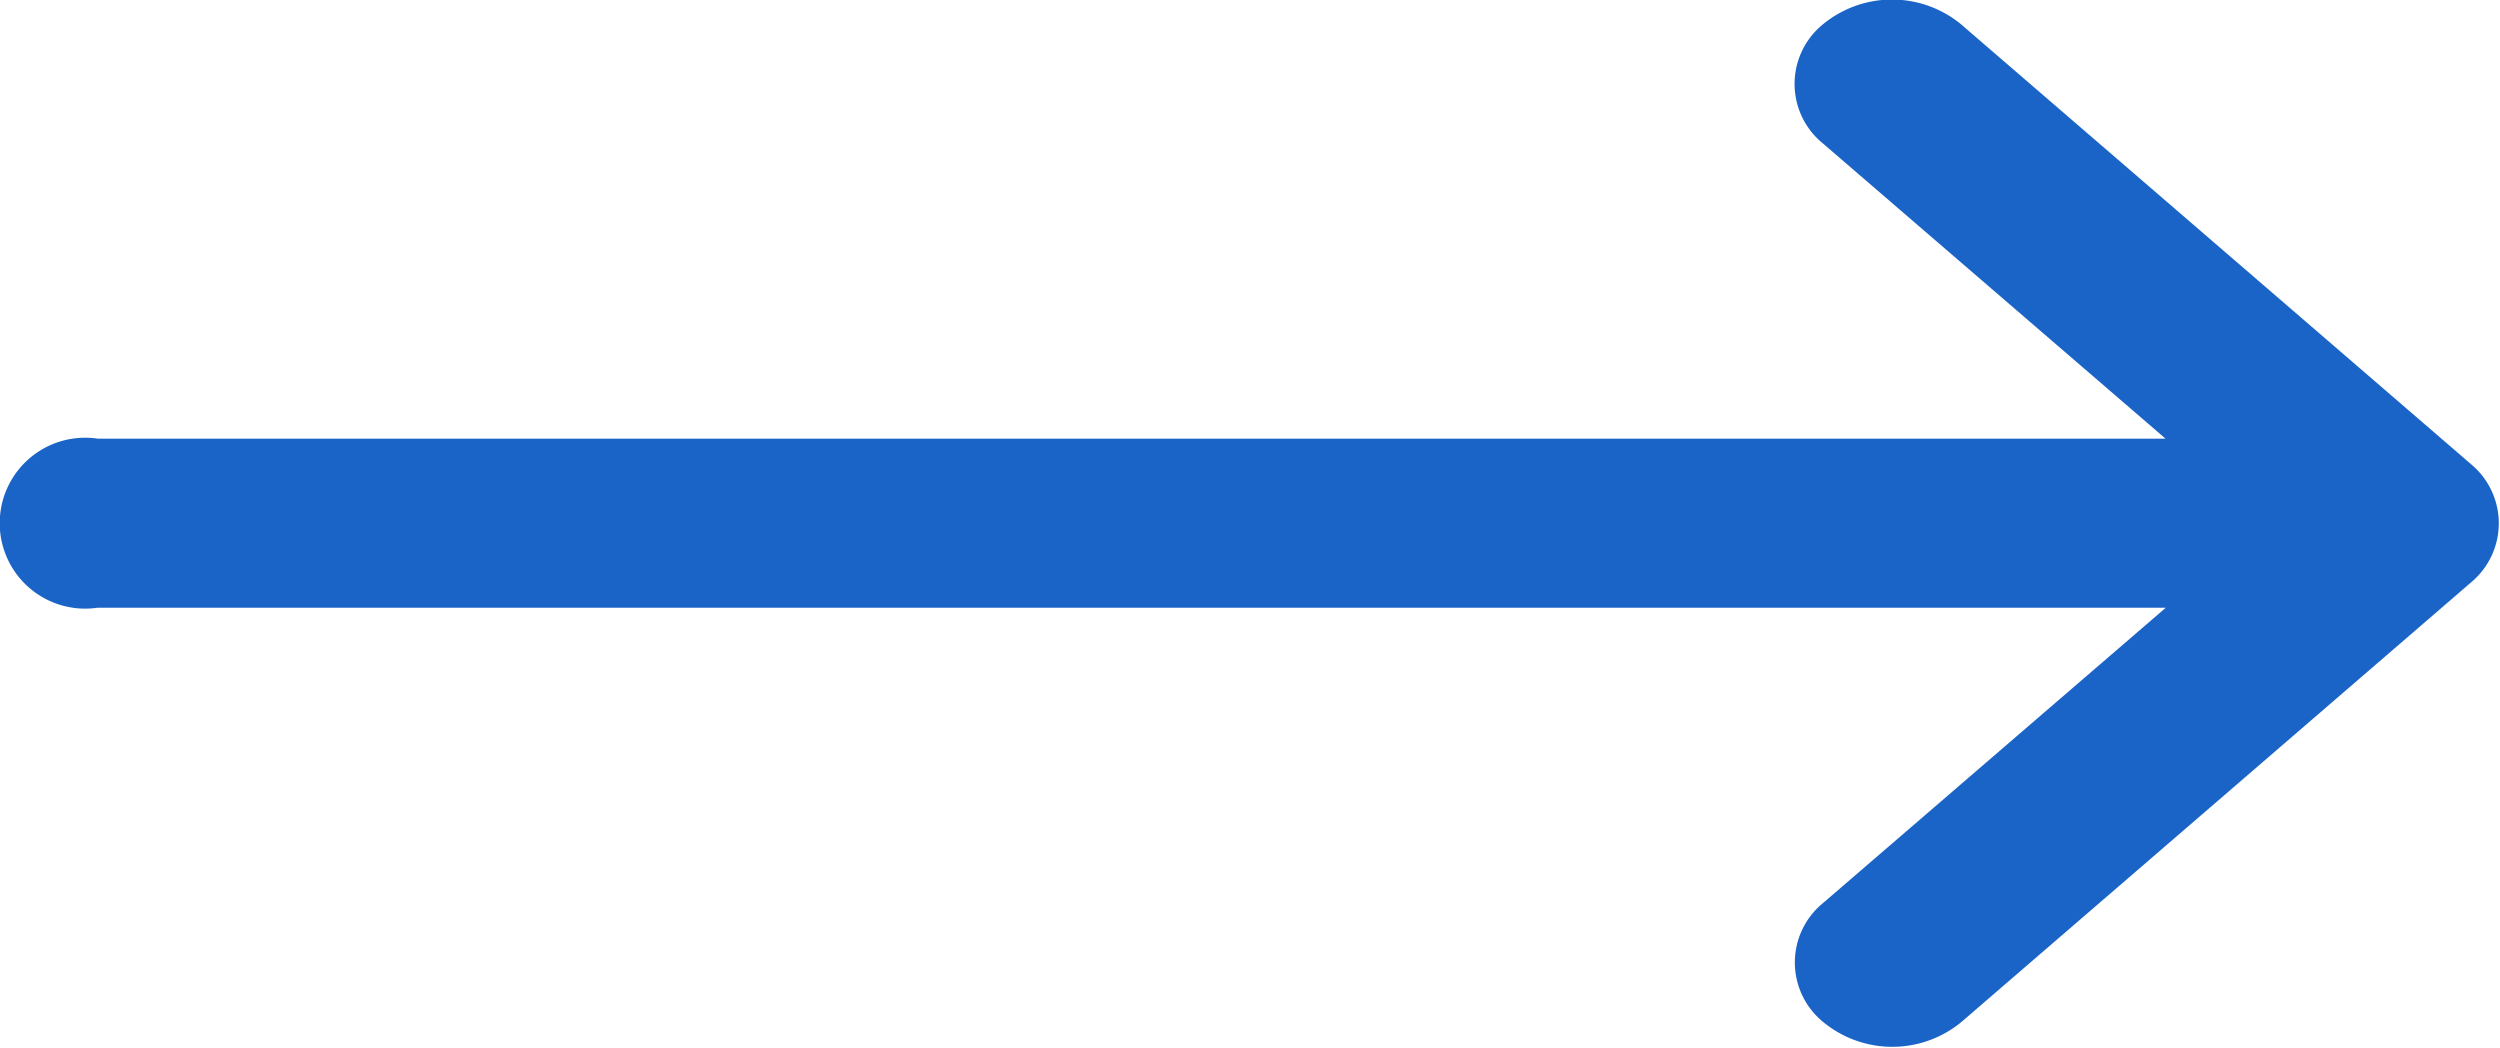 <svg id="arrow" xmlns="http://www.w3.org/2000/svg" width="27.266" height="11.435" viewBox="0 0 27.266 11.435">
  <g id="Group_1" data-name="Group 1">
    <path id="Path_1" data-name="Path 1" d="M26.953,137.065h0l-5.565-4.8a1.185,1.185,0,0,0-1.506,0,.837.837,0,0,0,0,1.3l3.736,3.219H1.065a.932.932,0,1,0,0,1.844H23.621l-3.736,3.219a.837.837,0,0,0,0,1.3,1.185,1.185,0,0,0,1.506,0l5.565-4.8h0A.838.838,0,0,0,26.953,137.065Z" transform="translate(0 -132)" fill="#1b64c7"/>
  </g>
</svg>
